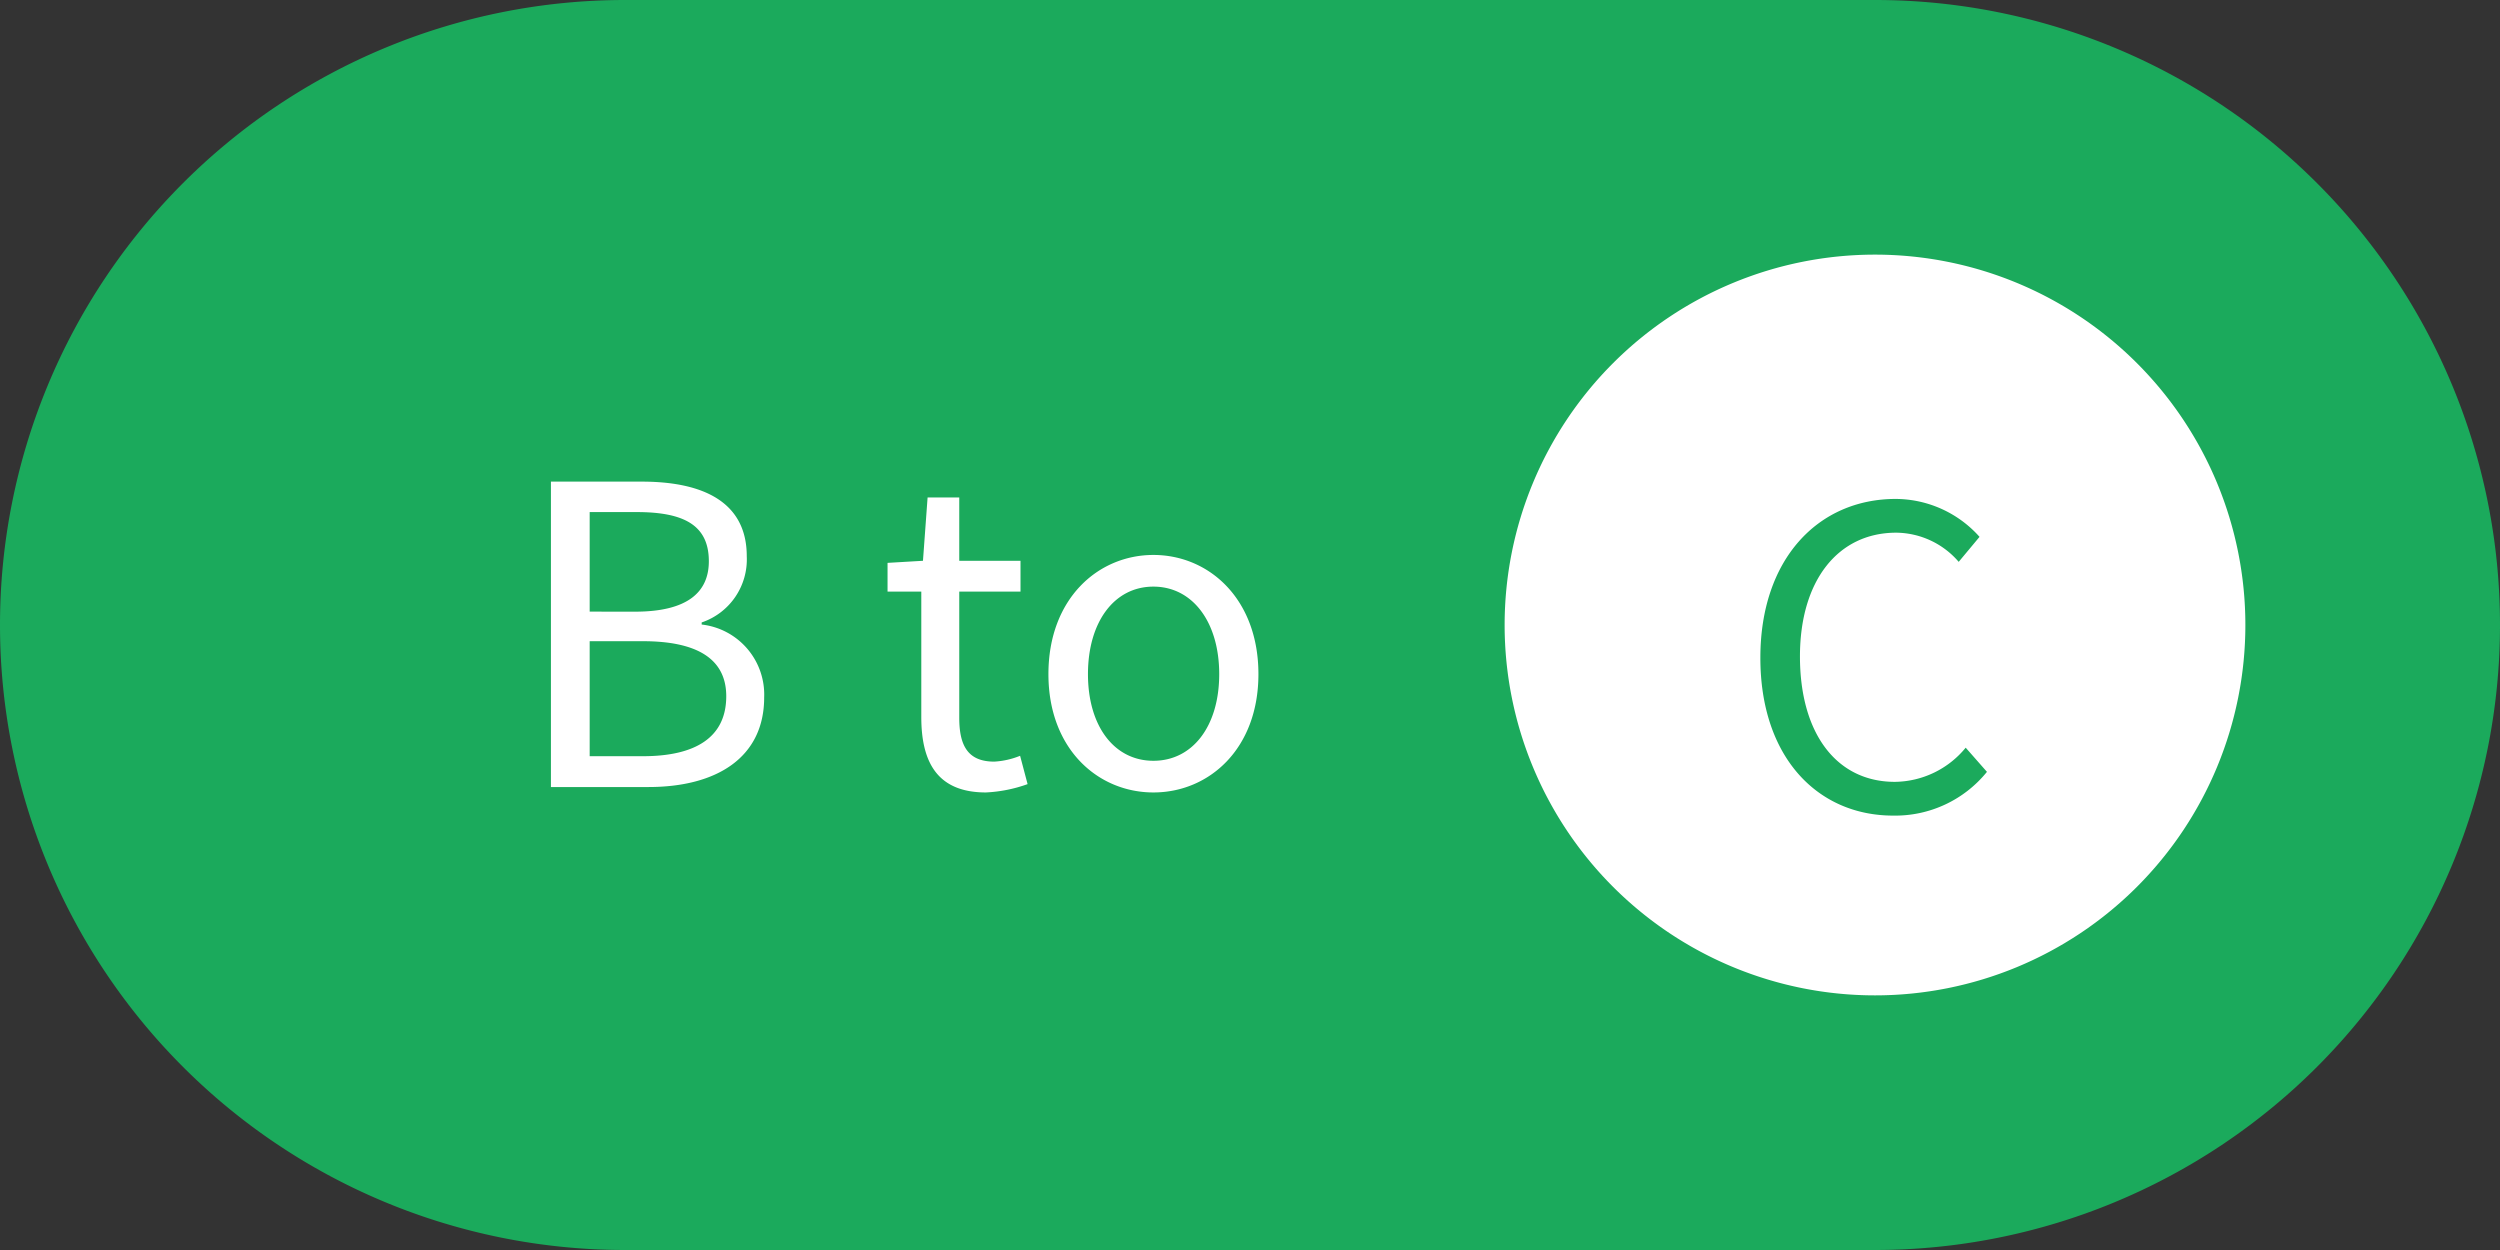 <svg xmlns="http://www.w3.org/2000/svg" width="108" height="54" viewBox="0 0 108 54">
  <rect x="0" y="0" width="108" height="54" fill="#333333" stroke="none"/>
  <g id="グループ_2333" data-name="グループ 2333" transform="translate(-163 -10234)">
    <path id="パス_2554" data-name="パス 2554" d="M27,0H81a27,27,0,0,1,0,54H27A27,27,0,0,1,27,0Z" transform="translate(163 10234)" fill="#1baa5c"/>
    <path id="パス_2555" data-name="パス 2555" d="M1.8,0H6.012c2.952,0,5-1.278,5-3.87a3.045,3.045,0,0,0-2.7-3.15v-.09A2.875,2.875,0,0,0,10.26-9.972c0-2.322-1.854-3.222-4.536-3.222H1.8ZM3.474-7.578v-4.3H5.508c2.052,0,3.114.576,3.114,2.124,0,1.332-.918,2.178-3.186,2.178Zm0,6.246V-6.3h2.3c2.3,0,3.6.738,3.6,2.376,0,1.782-1.332,2.592-3.6,2.592ZM20.592.234a6.153,6.153,0,0,0,1.8-.36L22.068-1.35a3.463,3.463,0,0,1-1.116.252c-1.134,0-1.512-.684-1.512-1.89V-8.442h2.646V-9.774H19.44V-12.51H18.072l-.2,2.736-1.53.09v1.242H17.8v5.418C17.8-1.062,18.5.234,20.592.234Zm7.236,0c2.394,0,4.536-1.872,4.536-5.112,0-3.258-2.142-5.148-4.536-5.148s-4.536,1.89-4.536,5.148C23.292-1.638,25.434.234,27.828.234Zm0-1.368C26.136-1.134,25-2.628,25-4.878s1.134-3.78,2.826-3.78,2.844,1.53,2.844,3.78S29.52-1.134,27.828-1.134Z" transform="translate(185 10268)" fill="#fff"/>
    <path id="パス_2556" data-name="パス 2556" d="M16,0A16,16,0,1,1,0,16,16,16,0,0,1,16,0Z" transform="translate(228 10245)" fill="#fff"/>
    <path id="パス_2557" data-name="パス 2557" d="M6.786.234a5.1,5.1,0,0,0,4.05-1.89L9.918-2.7a4.01,4.01,0,0,1-3.06,1.476c-2.52,0-4.1-2.088-4.1-5.418,0-3.294,1.656-5.346,4.158-5.346a3.6,3.6,0,0,1,2.7,1.26l.9-1.08a4.879,4.879,0,0,0-3.618-1.638c-3.348,0-5.85,2.592-5.85,6.858C1.044-2.3,3.51.234,6.786.234Z" transform="translate(238 10269)" fill="#1baa5c"/>
  </g>
</svg>
